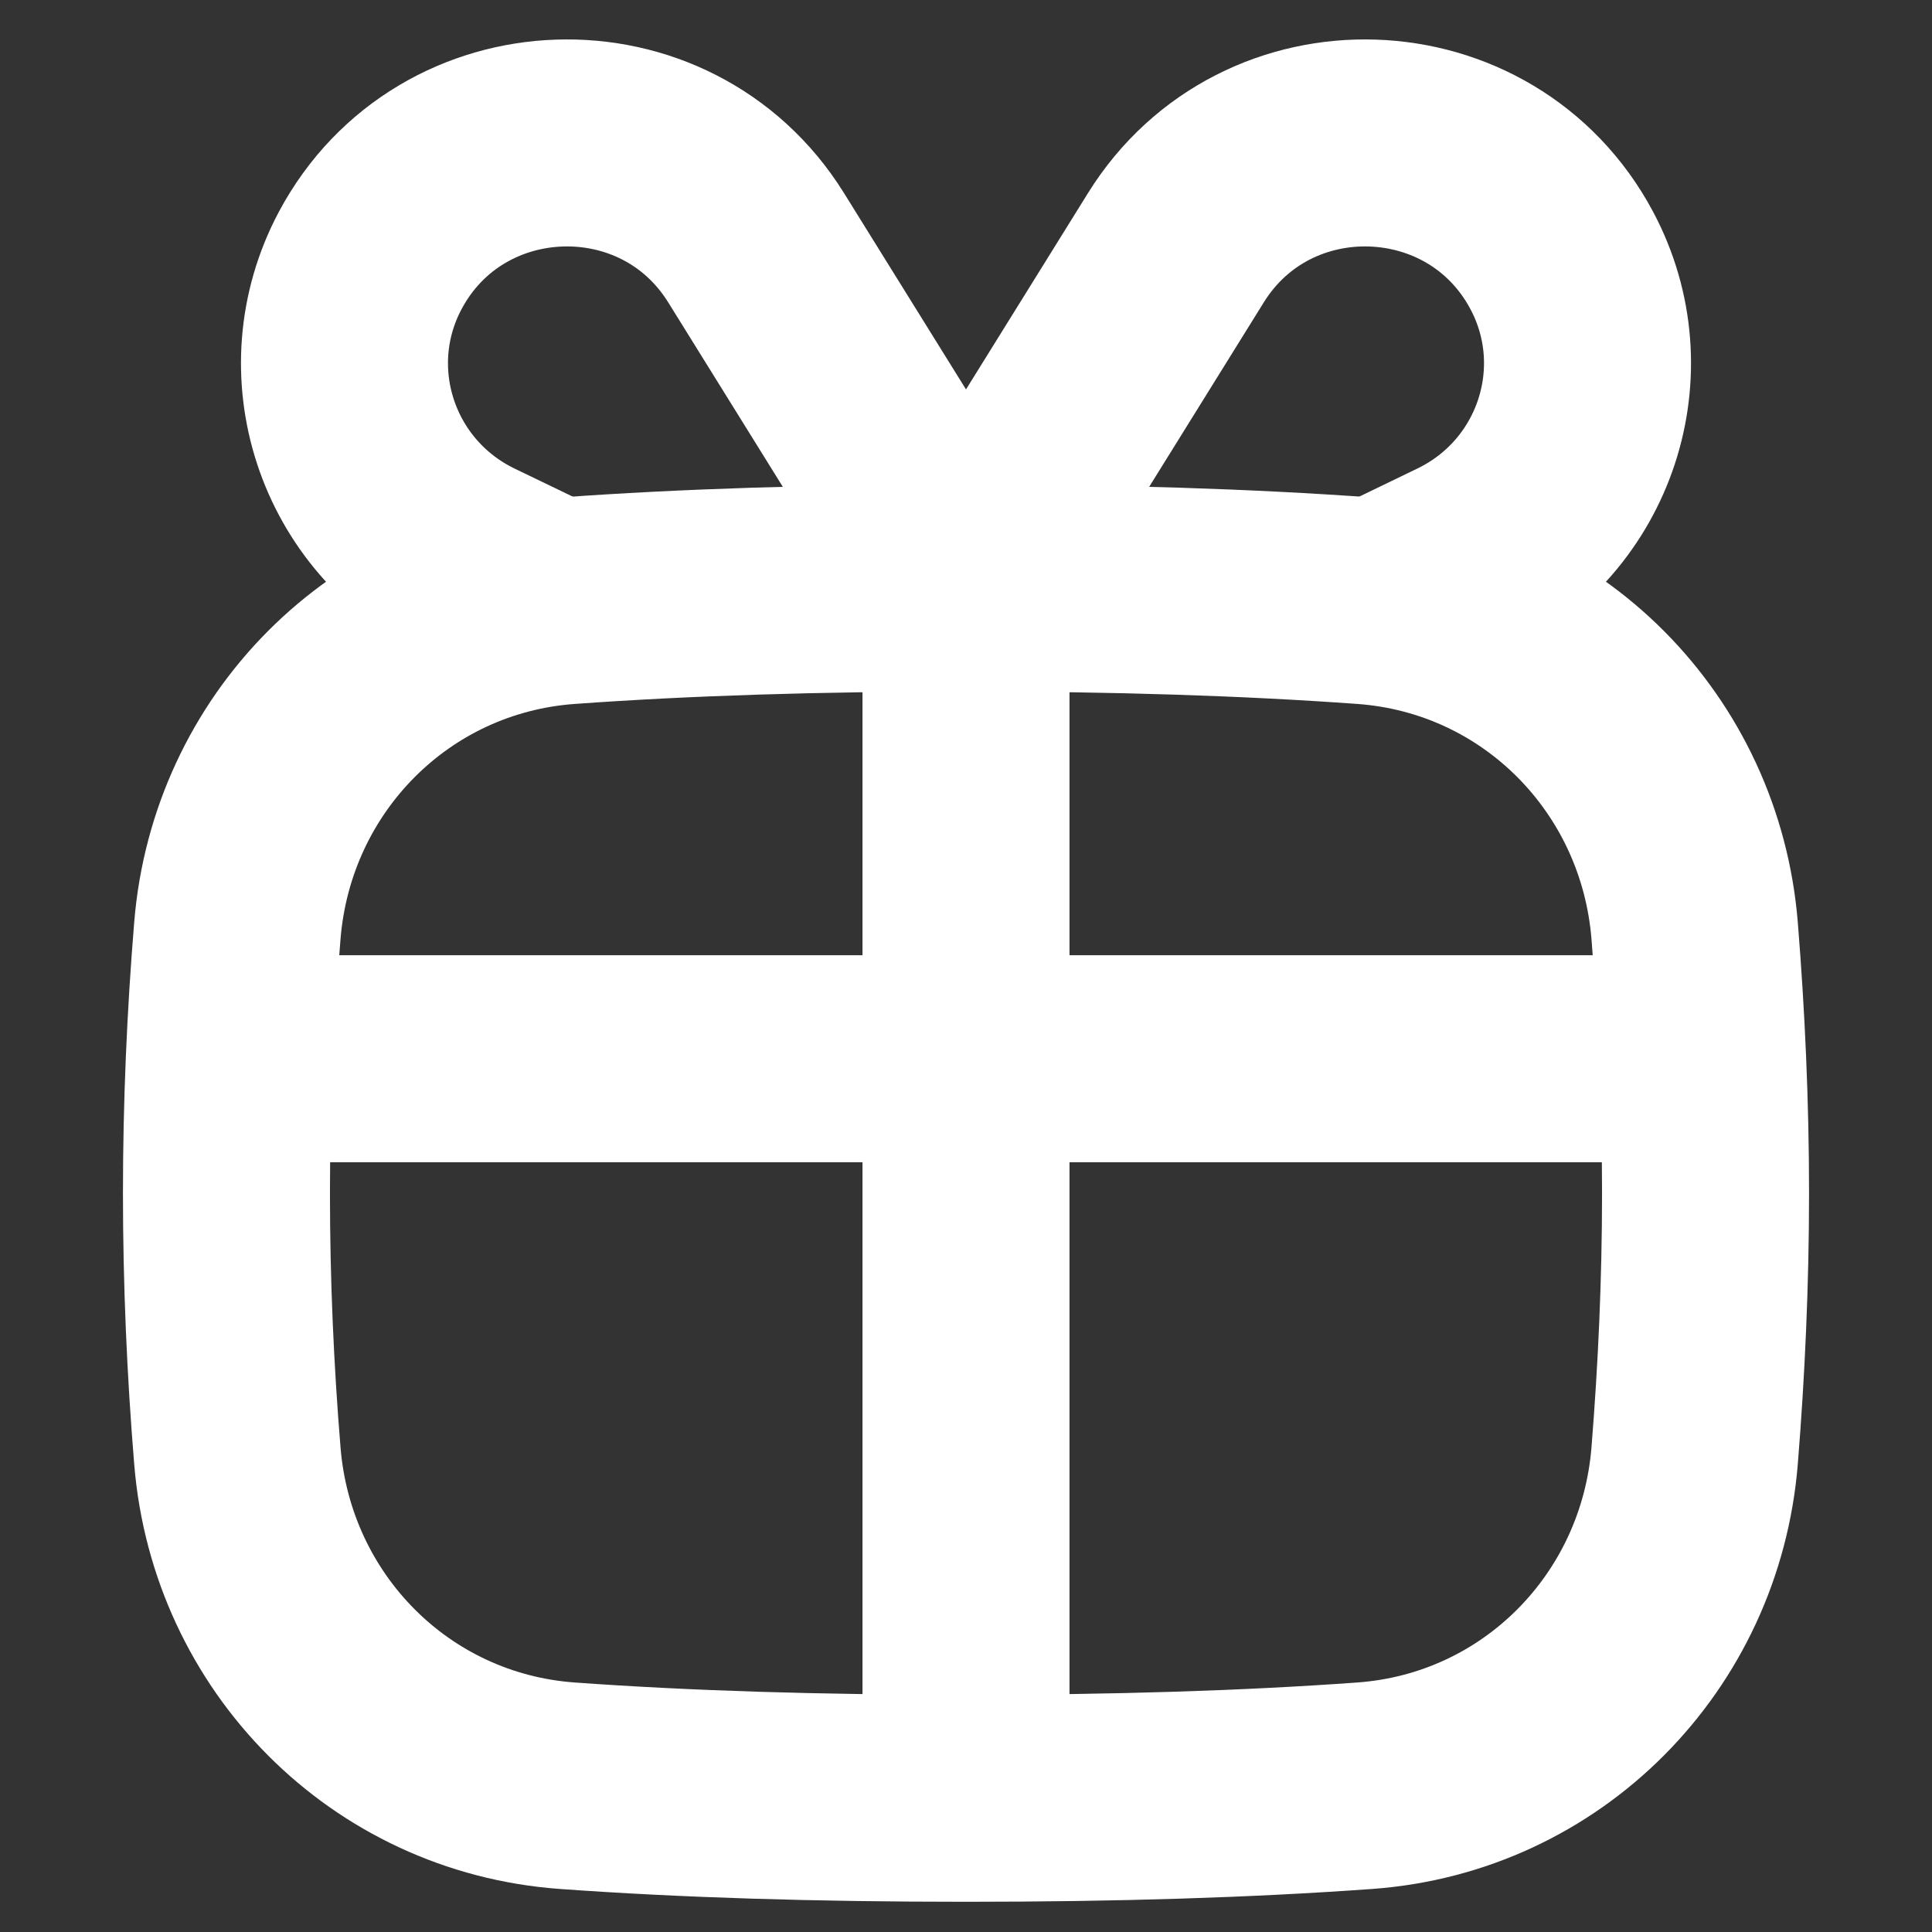 <?xml version="1.0" encoding="UTF-8"?> <svg xmlns="http://www.w3.org/2000/svg" width="14" height="14" viewBox="0 0 14 14" fill="none"><rect x="0" y="0" width="14" height="14" fill="#333333" stroke="none"/> <path d="M4.11 12.94C4.969 13.002 5.922 13.031 7 13.031C8.078 13.031 9.031 13.002 9.89 12.94C11.173 12.847 12.176 11.831 12.28 10.549C12.33 9.927 12.359 9.294 12.359 8.646C12.359 7.999 12.33 7.366 12.28 6.744C12.176 5.462 11.173 4.446 9.89 4.353C9.031 4.291 8.078 4.261 7 4.261C5.922 4.261 4.969 4.291 4.11 4.353C2.827 4.446 1.824 5.462 1.72 6.744C1.669 7.366 1.641 7.999 1.641 8.646C1.641 9.294 1.669 9.927 1.72 10.549C1.824 11.831 2.827 12.847 4.11 12.94Z" stroke="white" stroke-width="1.5"></path> <path d="M1.641 7.672H12.359" stroke="white" stroke-width="1.5"></path> <path d="M7 13.031V4.261" stroke="white" stroke-width="1.5"></path> <path d="M7 4.243L8.521 1.795C9.175 0.743 10.734 0.794 11.317 1.887C11.742 2.685 11.416 3.674 10.598 4.07L10 4.359" stroke="white" stroke-width="1.5" stroke-linecap="round" stroke-linejoin="round"></path> <path d="M7 4.243L5.479 1.795C4.825 0.743 3.266 0.794 2.683 1.887C2.258 2.685 2.584 3.674 3.401 4.07L4 4.359" stroke="white" stroke-width="1.5" stroke-linecap="round" stroke-linejoin="round"></path> </svg> 